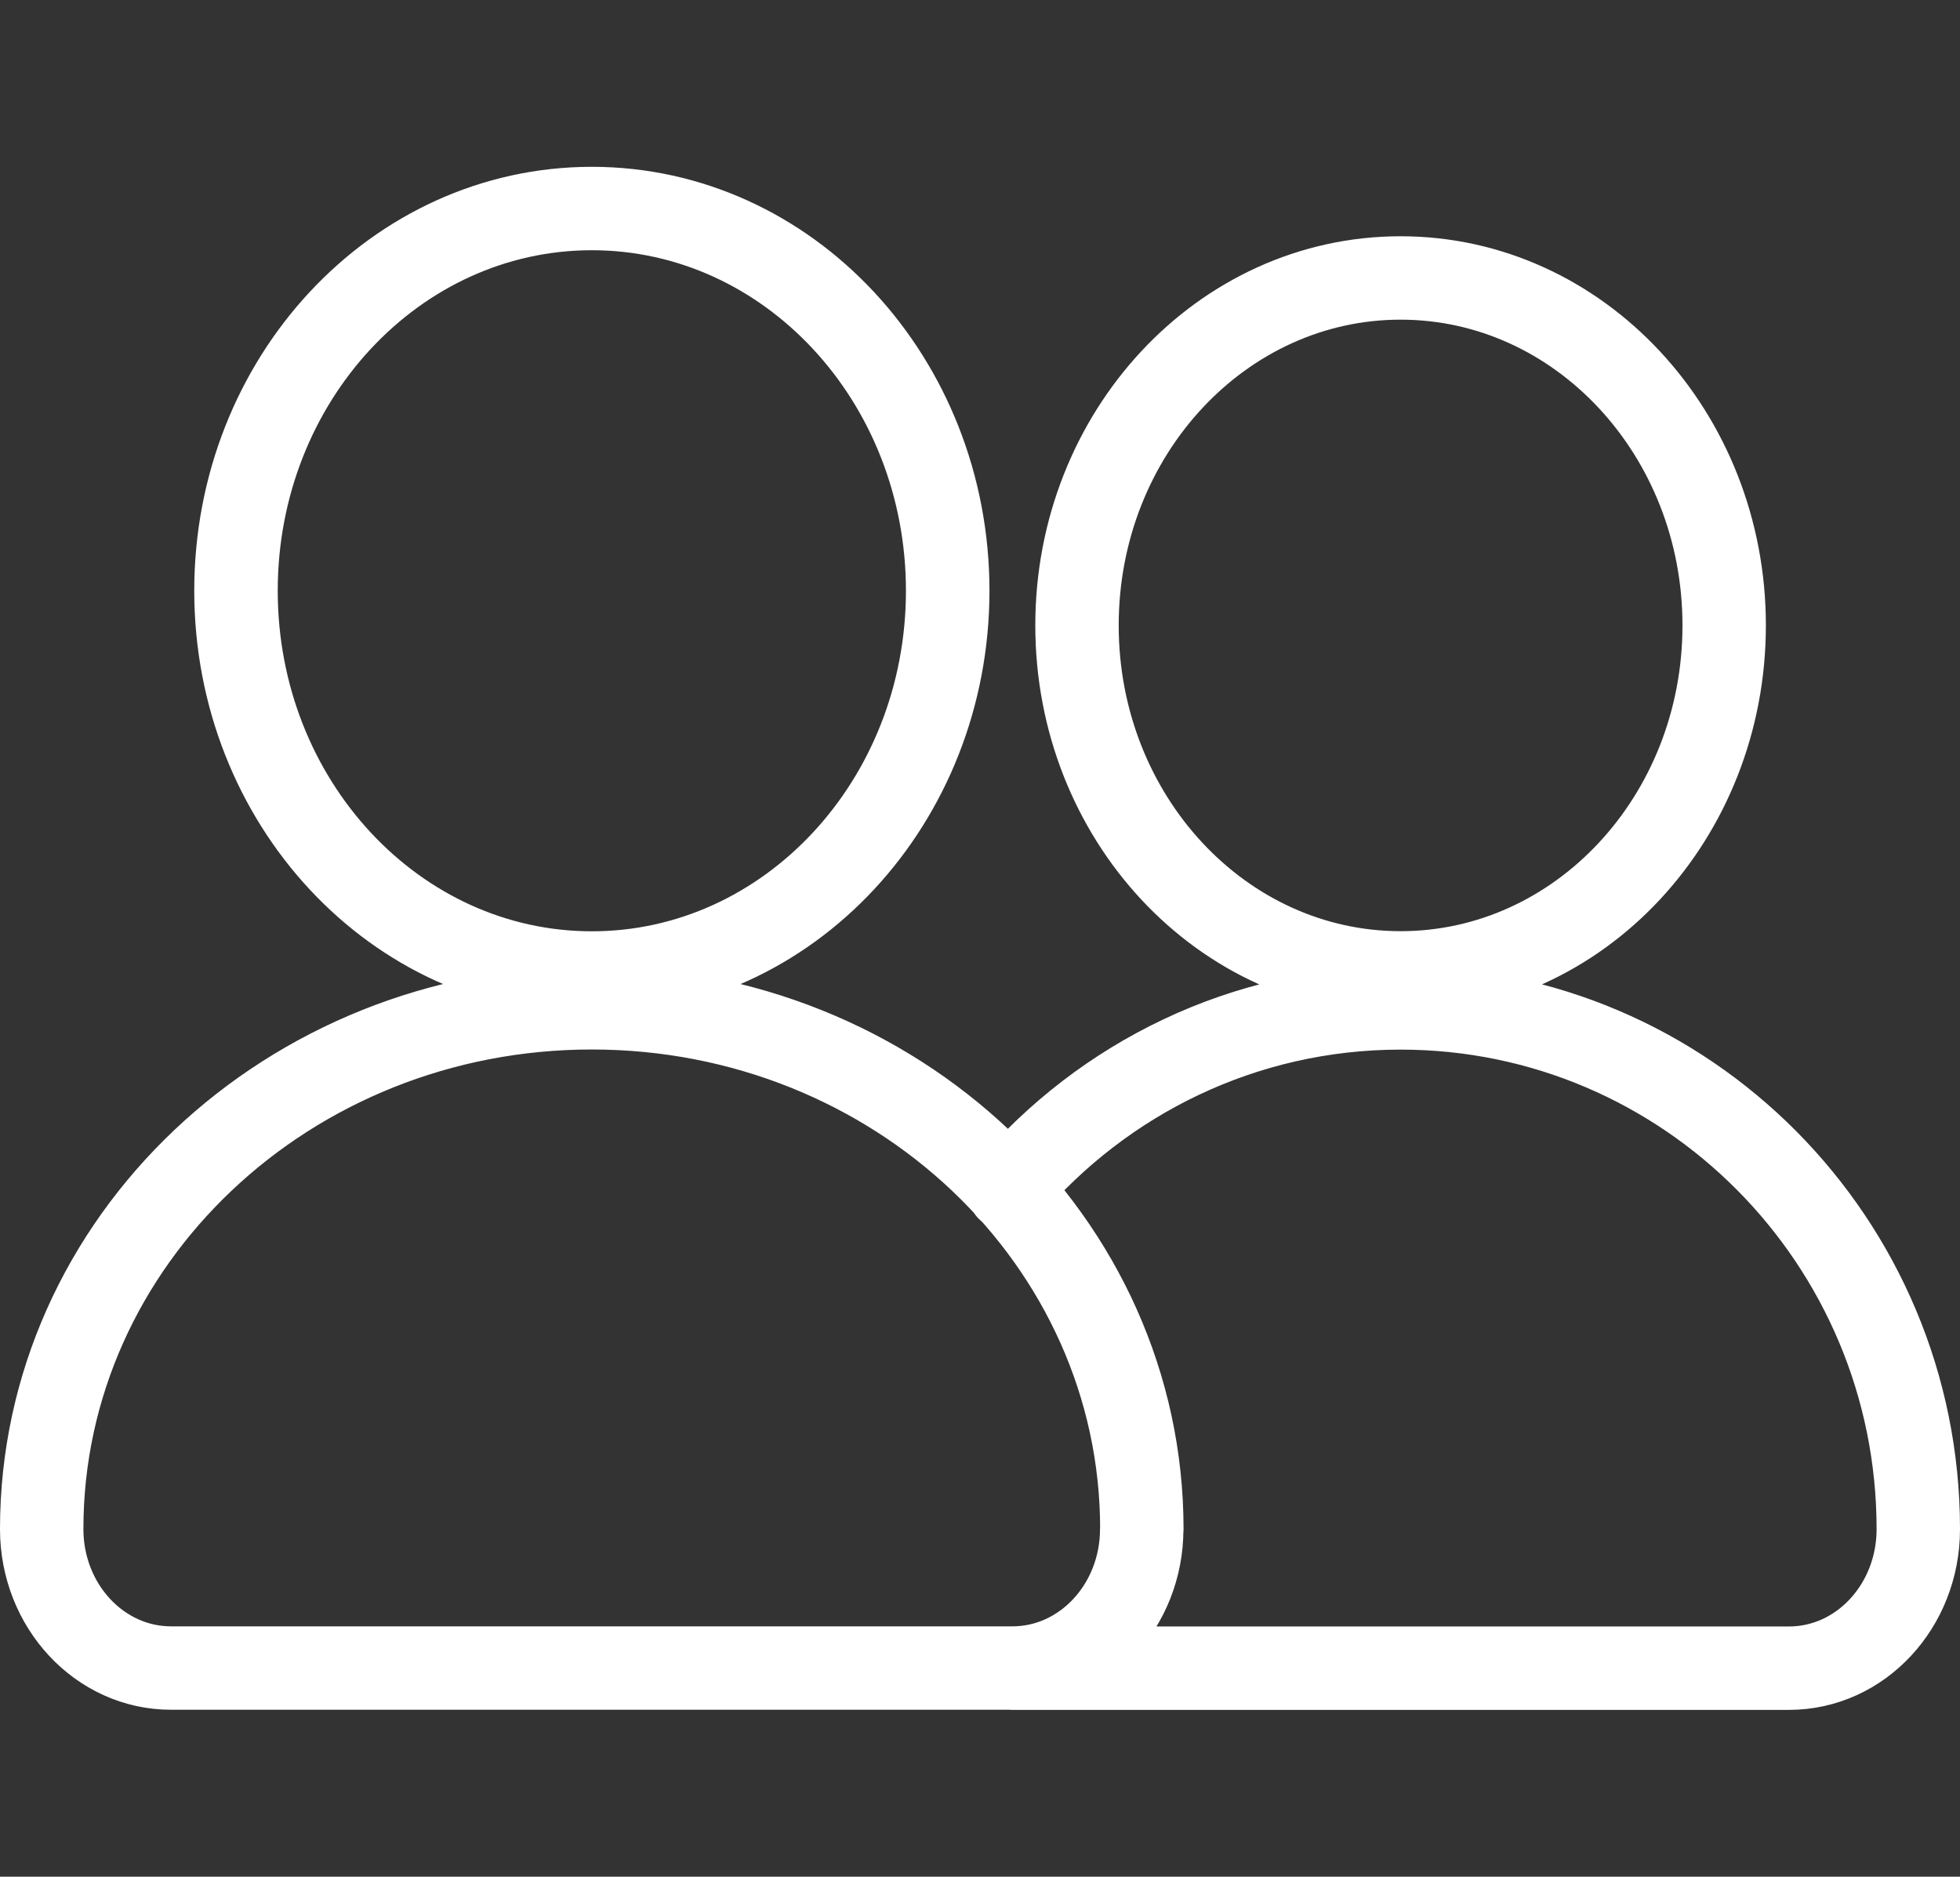 <svg width="47" height="45" viewBox="0 0 47 45" fill="none" xmlns="http://www.w3.org/2000/svg">
<rect x="0" y="0" width="47" height="45" fill="#333333" stroke="none"/>
<path d="M24.276 40H42.898C44.613 40 46 38.509 46 36.667C46 29.764 40.441 24.168 33.586 24.168C29.824 24.168 26.457 25.858 24.182 28.522M22.724 14.165C22.724 19.226 18.902 23.331 14.191 23.331C9.479 23.331 5.658 19.226 5.658 14.165C5.658 9.105 9.476 5 14.191 5C18.905 5 22.724 9.105 22.724 14.165ZM41.345 14.996C41.345 19.599 37.872 23.328 33.586 23.328C29.299 23.328 25.826 19.596 25.826 14.996C25.826 10.397 29.299 6.665 33.586 6.665C37.872 6.665 41.345 10.397 41.345 14.996ZM27.381 36.664C27.381 29.761 21.474 24.165 14.191 24.165C6.908 24.165 1 29.761 1 36.664C1 38.506 2.39 39.997 4.102 39.997H24.276C25.989 39.997 27.378 38.506 27.378 36.664H27.381ZM22.727 14.165C22.727 19.226 18.905 23.331 14.194 23.331C9.482 23.331 5.66 19.226 5.66 14.165C5.66 9.105 9.479 5 14.194 5C18.908 5 22.727 9.105 22.727 14.165Z" stroke="white" stroke-width="2" stroke-linecap="round" stroke-linejoin="round"/>
</svg>

